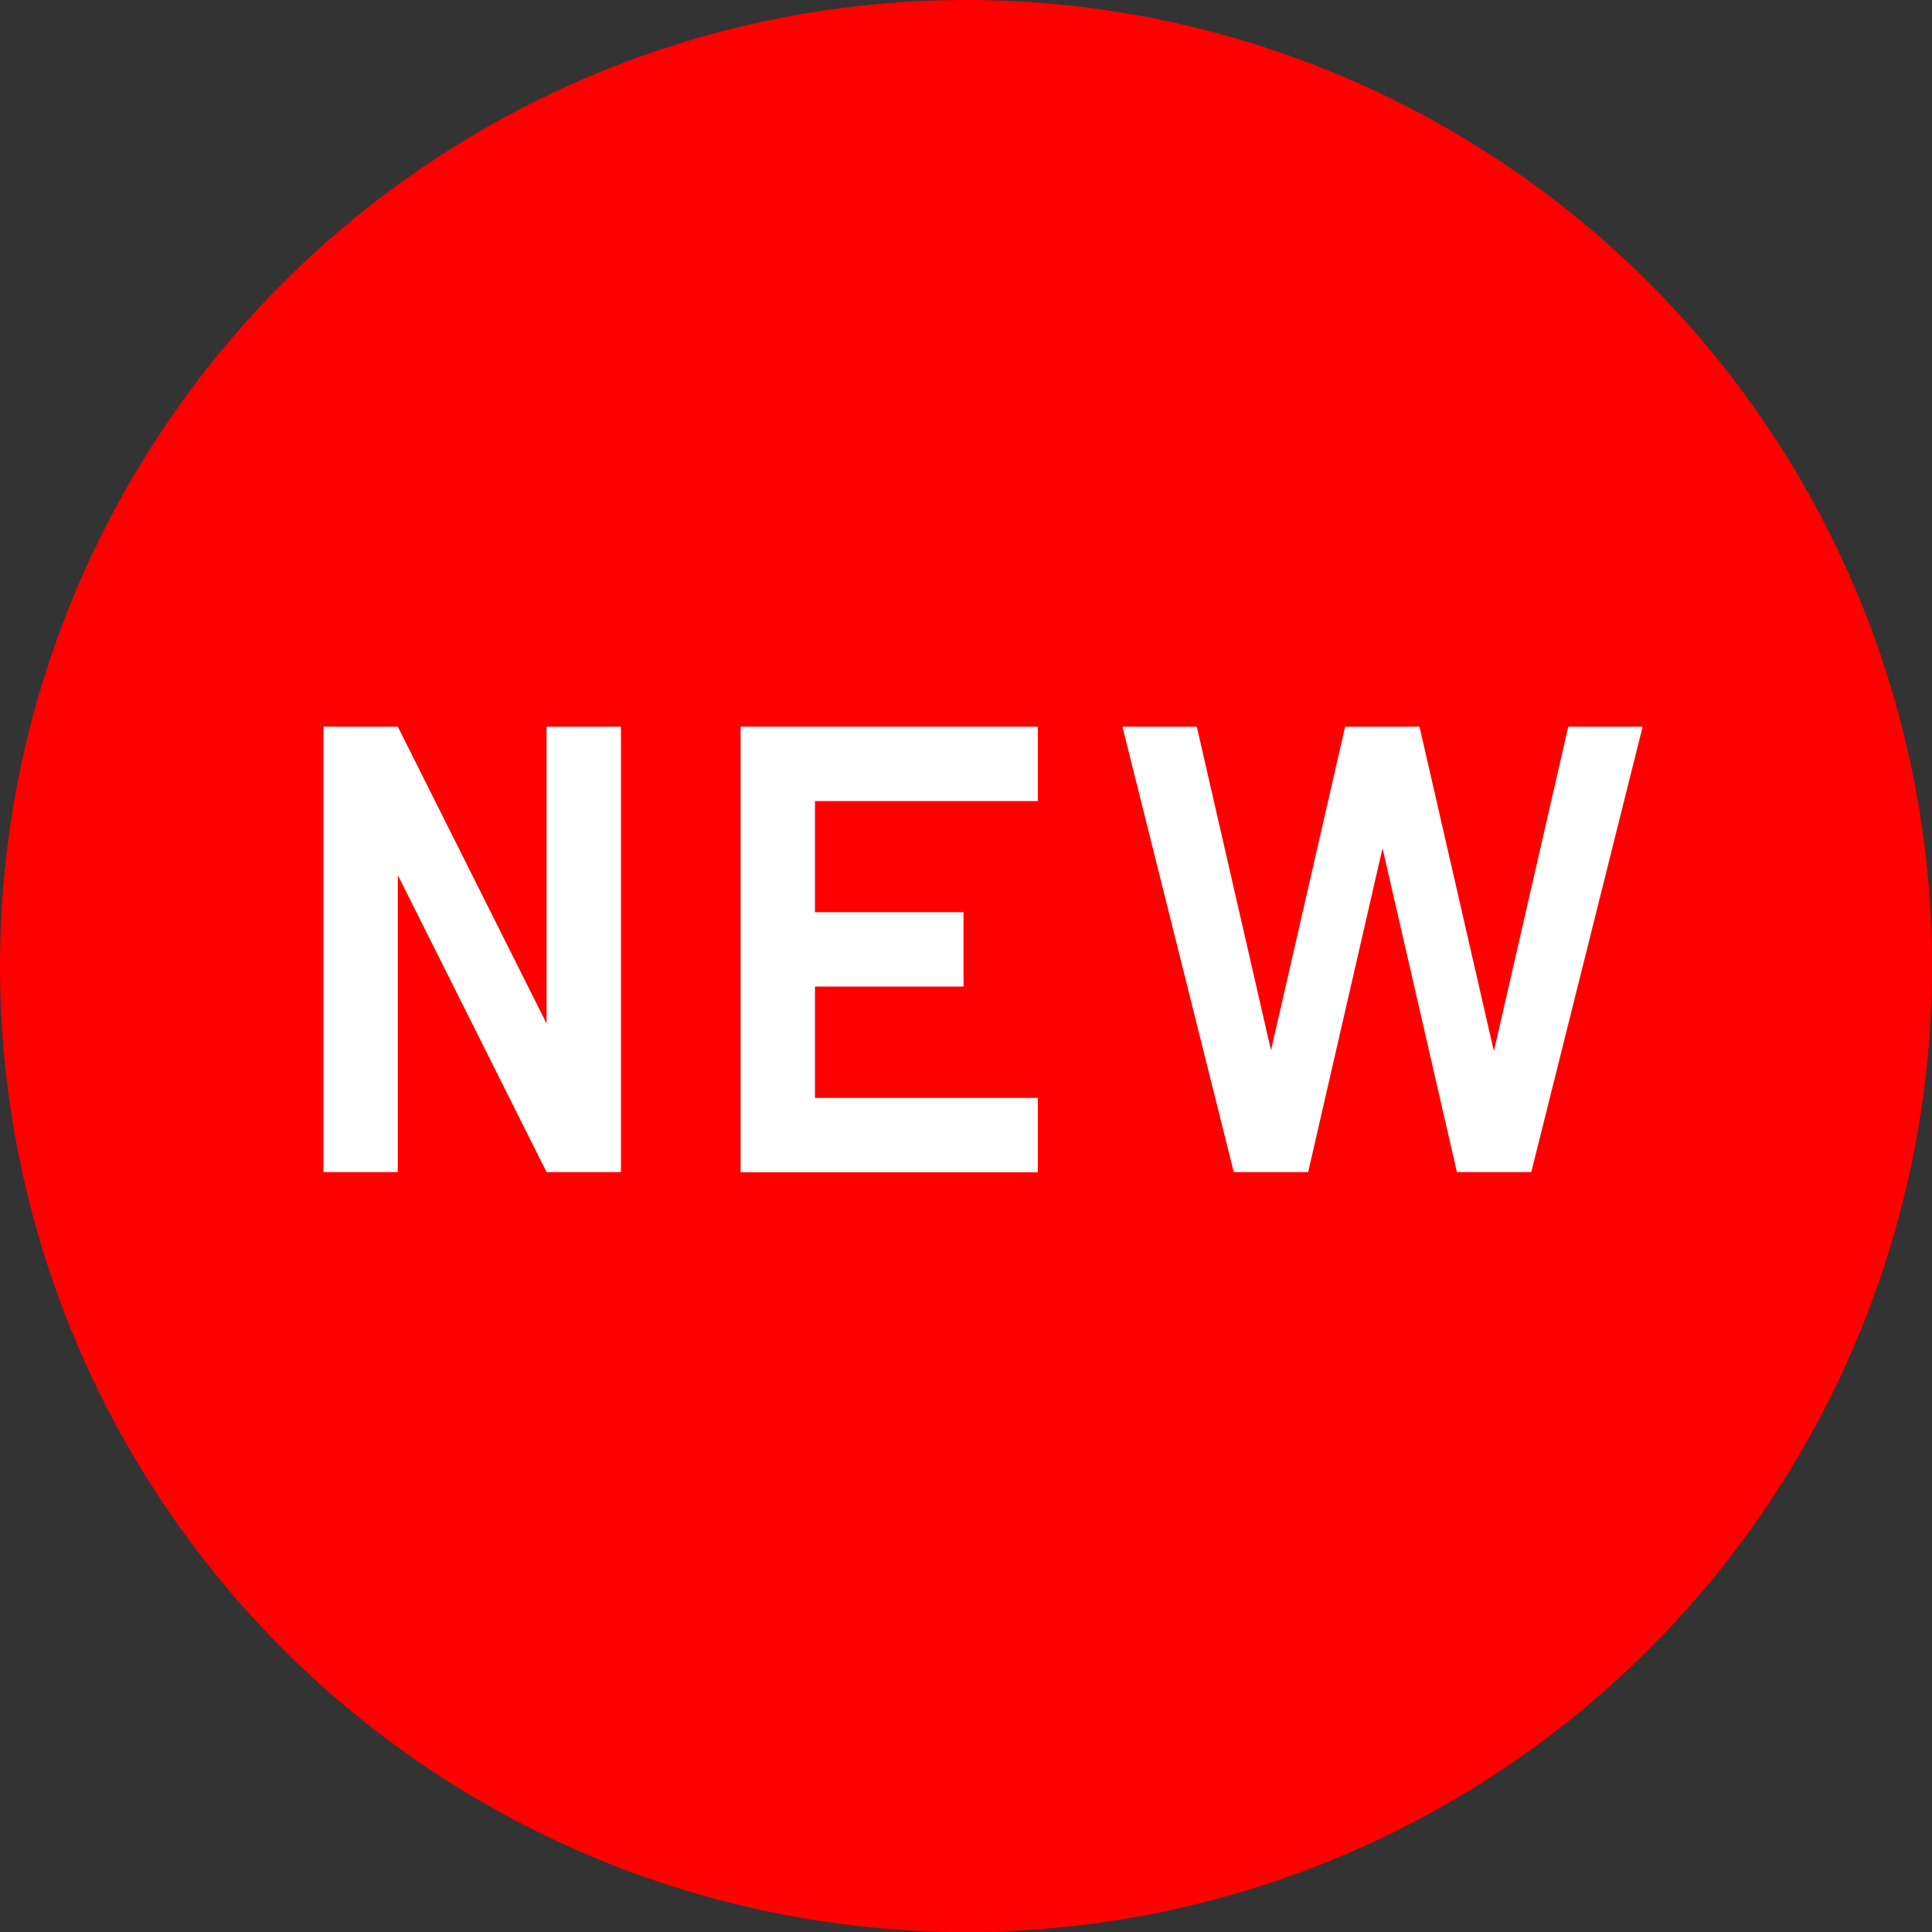 <?xml version="1.0" encoding="UTF-8"?>
<svg id="_レイヤー_2" data-name="レイヤー 2" xmlns="http://www.w3.org/2000/svg" viewBox="0 0 93 93">
  <rect x="0" y="0" width="93" height="93" fill="#333333" stroke="none"/>
  <defs>
    <style>
      .cls-1 {
        fill: red;
      }

      .cls-1, .cls-2 {
        stroke-width: 0px;
      }

      .cls-2 {
        fill: #fff;
      }
    </style>
  </defs>
  <g id="TOP">
    <g>
      <circle class="cls-1" cx="46.5" cy="46.5" r="46.5"/>
      <g>
        <path class="cls-2" d="M26.31,49.27v-14.29h3.58v21.44h-3.58l-7.16-14.29v14.29h-3.58v-21.44h3.58l7.16,14.29Z"/>
        <path class="cls-2" d="M39.23,43.91h7.15v3.58h-7.15v5.36h10.73v3.58h-14.31v-21.45h14.31v3.58h-10.73v5.36Z"/>
        <path class="cls-2" d="M61.17,50.6l3.58-15.62h3.58l3.58,15.62,3.58-15.62h3.58l-5.36,21.44h-3.58l-3.58-15.59-3.58,15.59h-3.58l-5.36-21.44h3.58l3.58,15.62Z"/>
      </g>
    </g>
  </g>
</svg>
